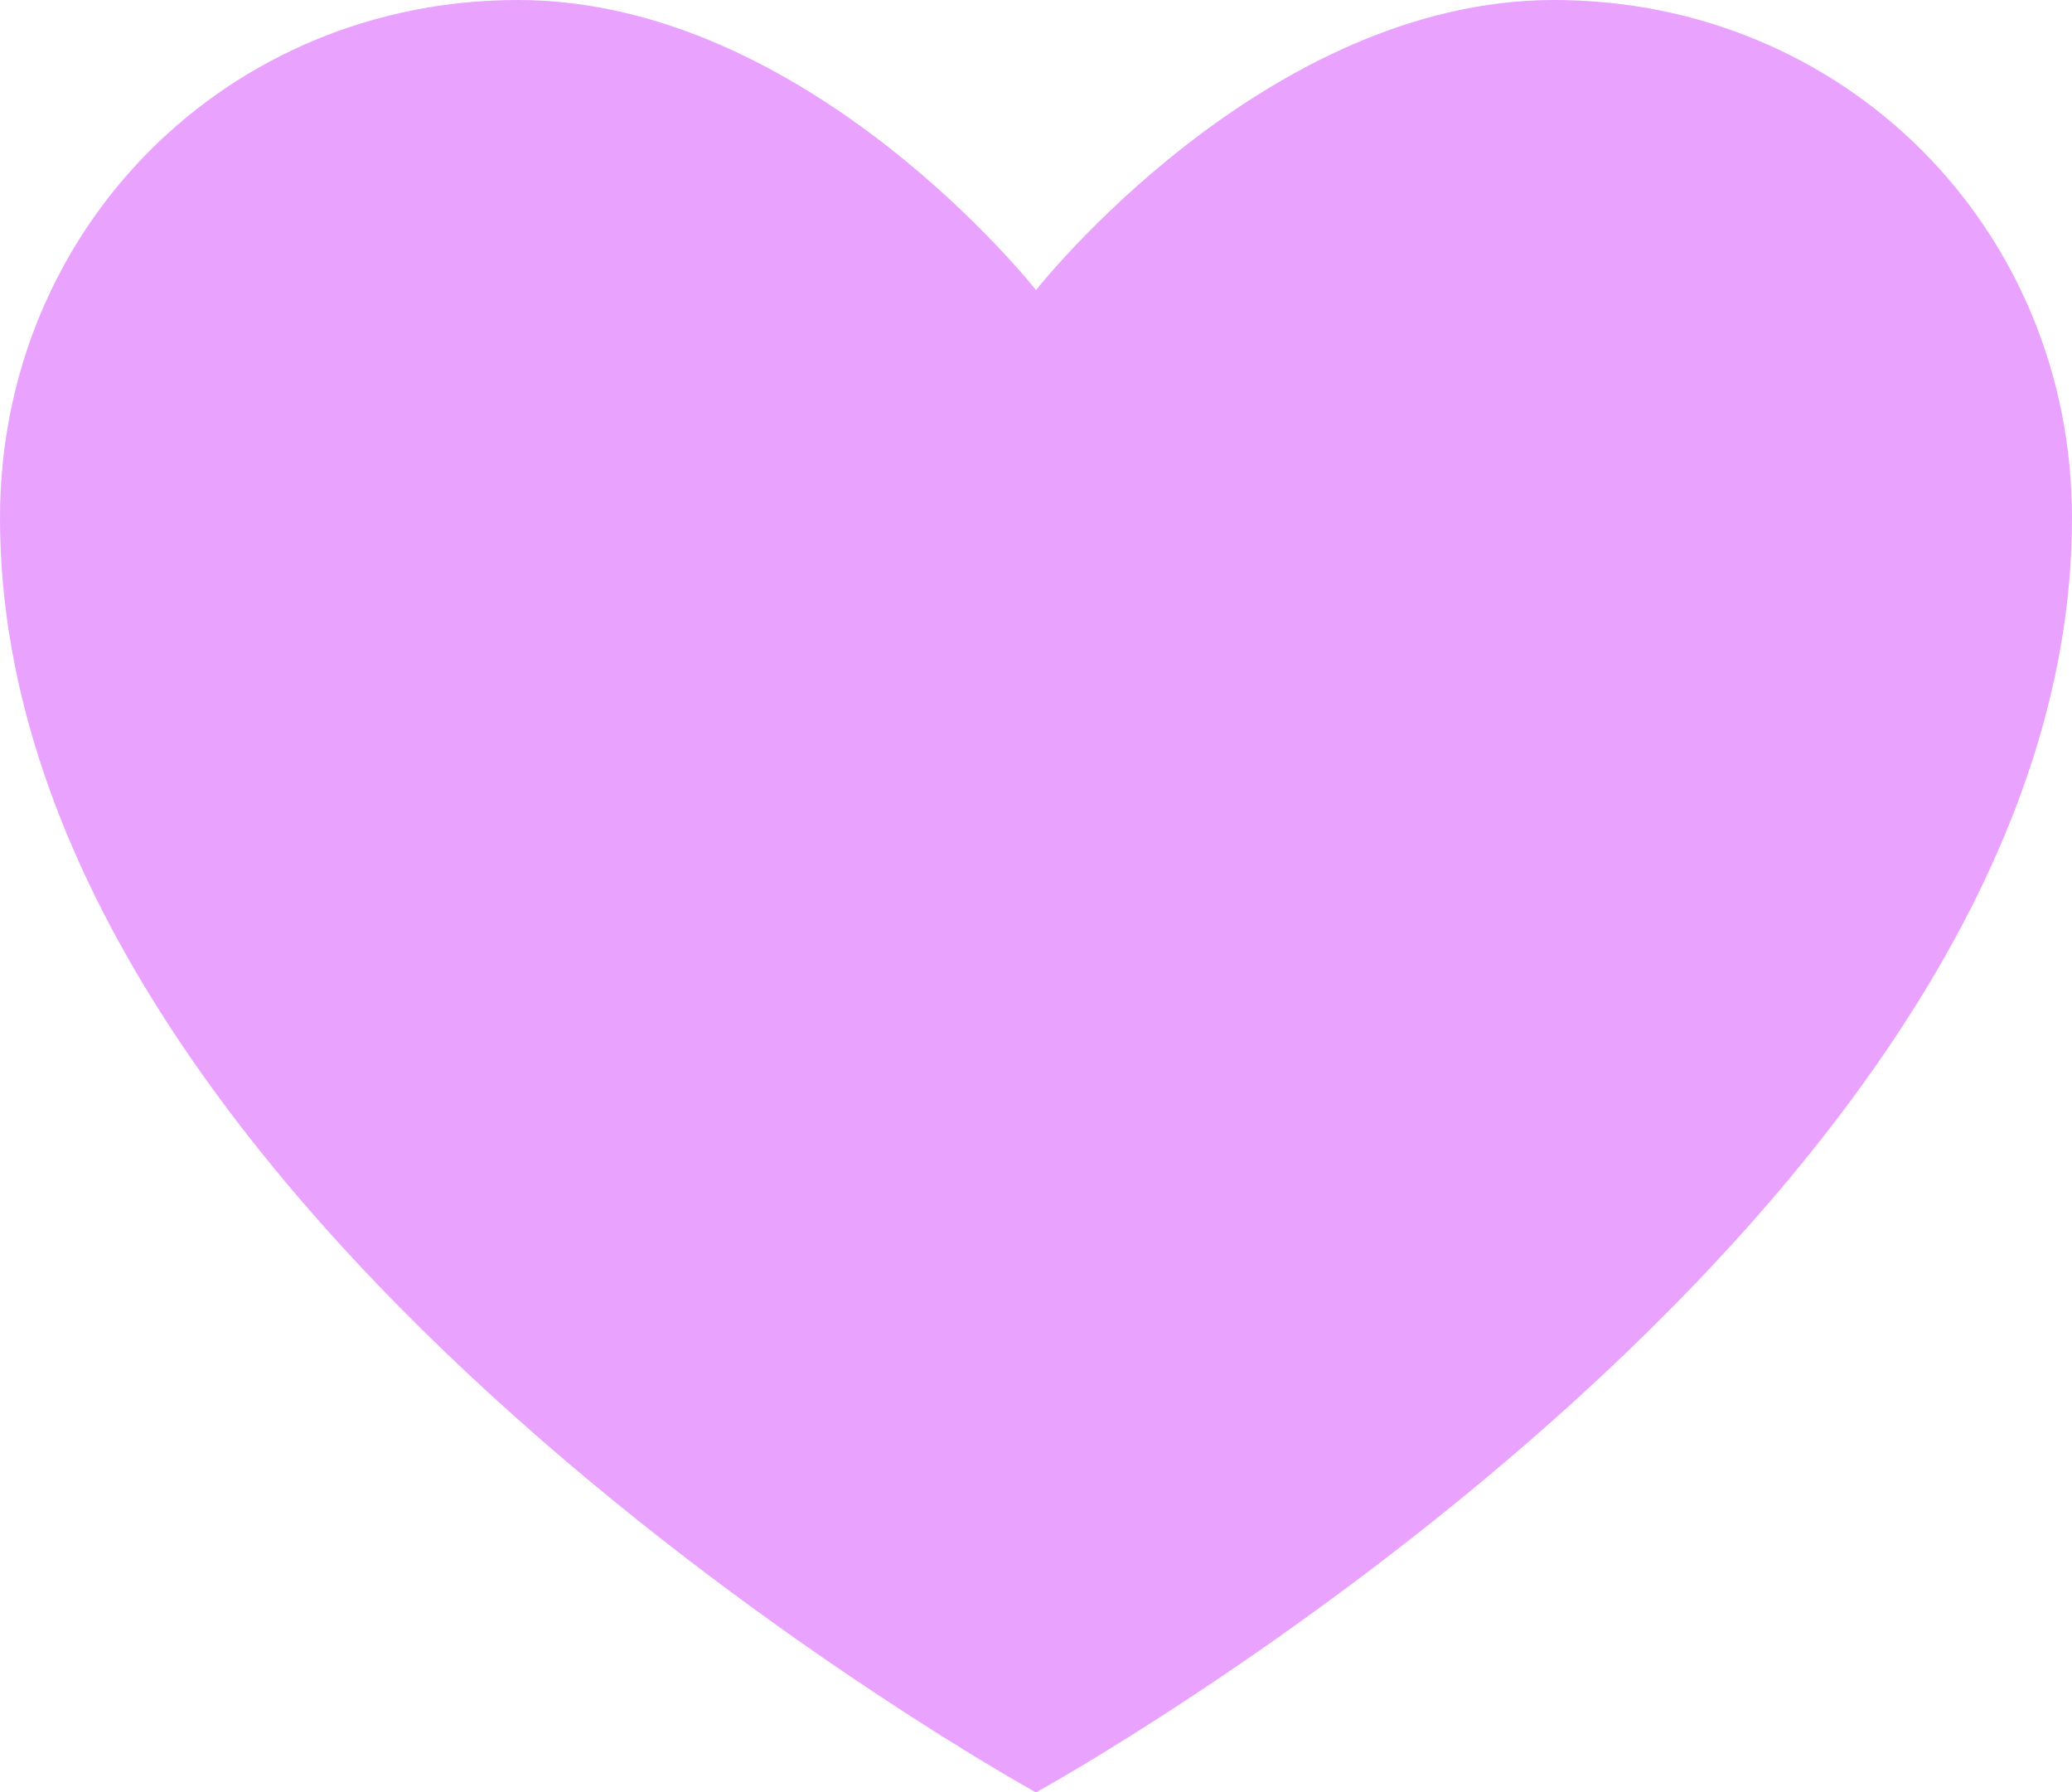 <?xml version="1.0" encoding="UTF-8" standalone="no"?><svg xmlns="http://www.w3.org/2000/svg" xmlns:xlink="http://www.w3.org/1999/xlink" fill="#eaa2ff" height="17.3" preserveAspectRatio="xMidYMid meet" version="1" viewBox="2.0 4.0 20.0 17.3" width="20" zoomAndPan="magnify"><g id="change1_1"><path d="M17,4c-2.8,0-5,2.8-5,2.8S9.8,4,7,4C4.2,4,2,6.2,2,9c0,6.8,10,12.3,10,12.3S22,15.8,22,9C22,6.2,19.8,4,17,4z" fill="inherit"/></g></svg>
